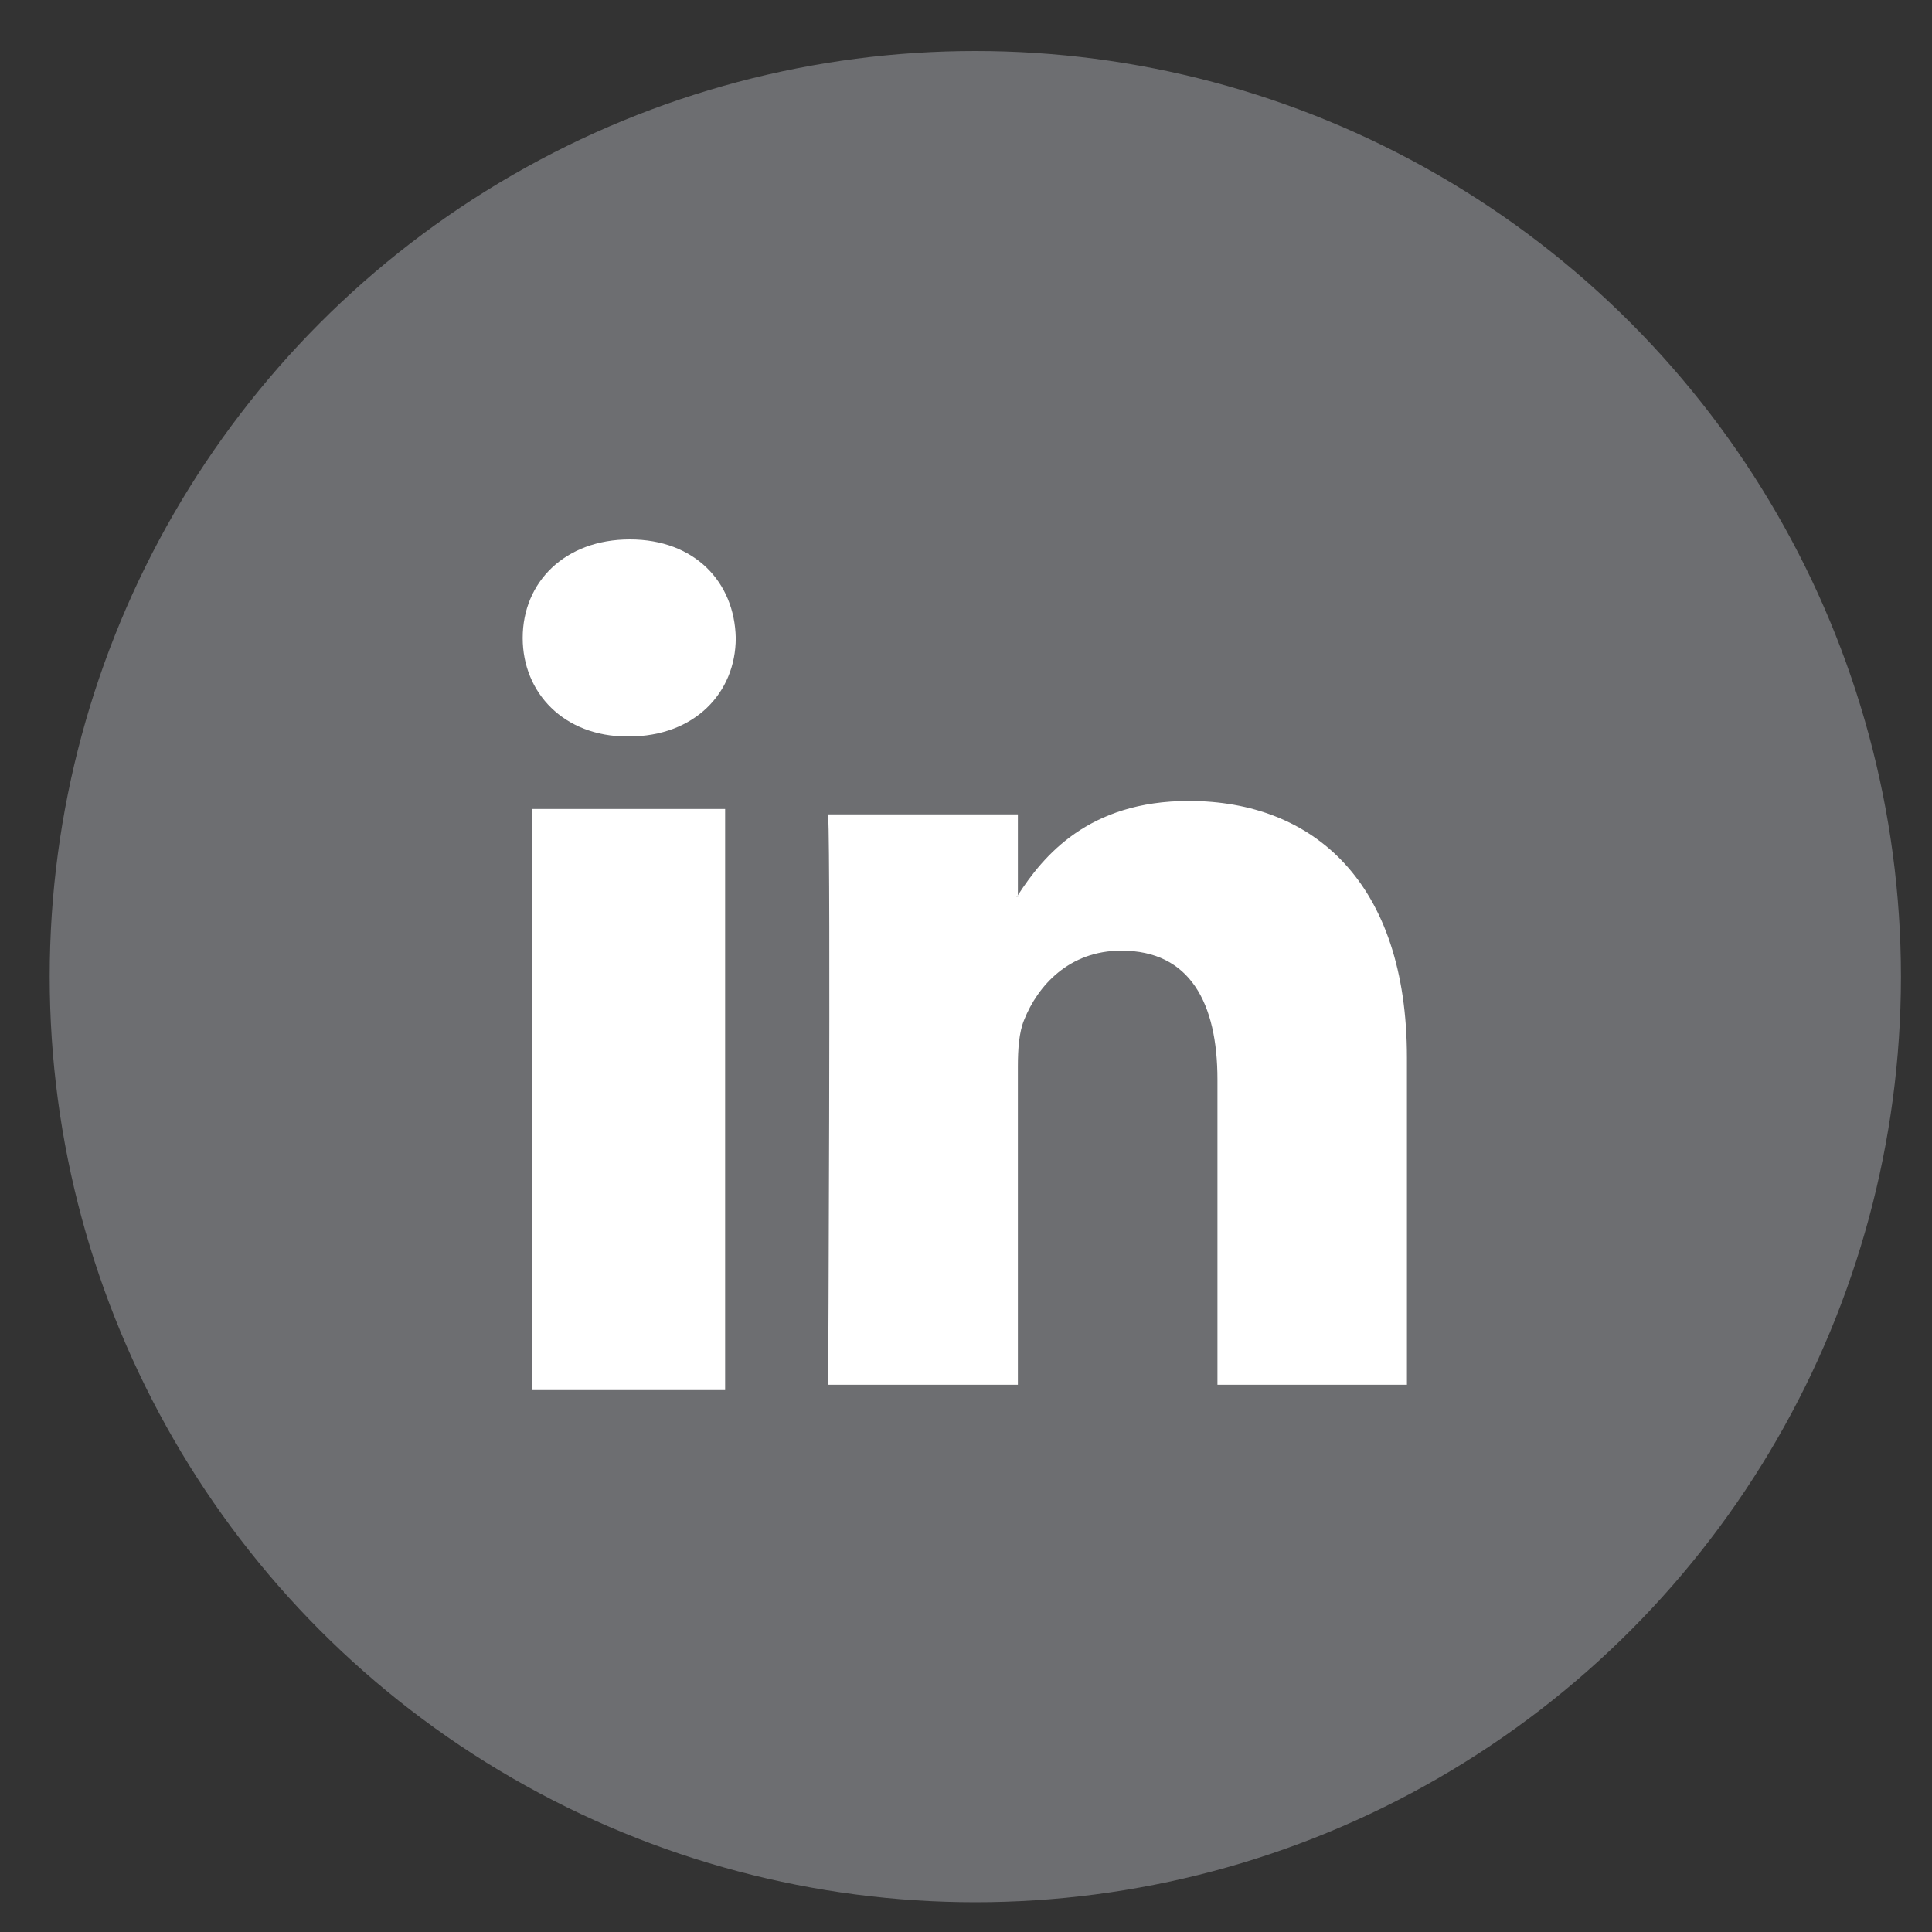 <?xml version="1.0" encoding="utf-8"?>
<!-- Generator: Adobe Illustrator 15.0.0, SVG Export Plug-In . SVG Version: 6.00 Build 0)  -->
<!DOCTYPE svg PUBLIC "-//W3C//DTD SVG 1.1//EN" "http://www.w3.org/Graphics/SVG/1.1/DTD/svg11.dtd">
<svg version="1.1" id="Layer_1" xmlns="http://www.w3.org/2000/svg" xmlns:xlink="http://www.w3.org/1999/xlink" x="0px" y="0px"
	 width="40px" height="40px" viewBox="0 0 40 40" enable-background="new 0 0 40 40" xml:space="preserve">
<rect x="0" y="0" width="40" height="40" fill="#333333" stroke="none"/>
<circle fill="#6D6E71" cx="20.193" cy="20.22" r="19.164"/>
<g id="g3019" transform="matrix(1.019,0,0,-1.019,170.6,498.033)">
	<g id="XMLID_1_">
		<g>
			<rect x="-156.611" y="460.503" fill="#FFFFFF" width="3.925" height="11.807"/>
			<path fill="#FFFFFF" d="M-138.833,460.612h-3.85v6.199c0,1.559-0.559,2.621-1.952,2.621c-1.065,0-1.7-0.715-1.976-1.408
				c-0.103-0.249-0.127-0.594-0.127-0.941v-6.471h-3.854c0,0,0.053,10.501,0,11.588h3.854v-1.642
				c-0.01-0.013-0.018-0.025-0.026-0.038h0.026v0.038c0.511,0.789,1.426,1.915,3.472,1.915c2.534,0,4.433-1.656,4.433-5.216V460.612
				z"/>
			<path fill="#FFFFFF" d="M-146.738,470.558v-0.038h-0.026C-146.757,470.534-146.748,470.546-146.738,470.558z"/>
			<path fill="#FFFFFF" d="M-152.47,475.785c0-1.112-0.835-2.002-2.176-2.002h-0.026c-1.293,0-2.127,0.889-2.127,2.002
				c0,1.137,0.859,2.002,2.178,2.002C-153.305,477.787-152.494,476.922-152.47,475.785z"/>
		</g>
		<g>
		</g>
	</g>
</g>
</svg>
